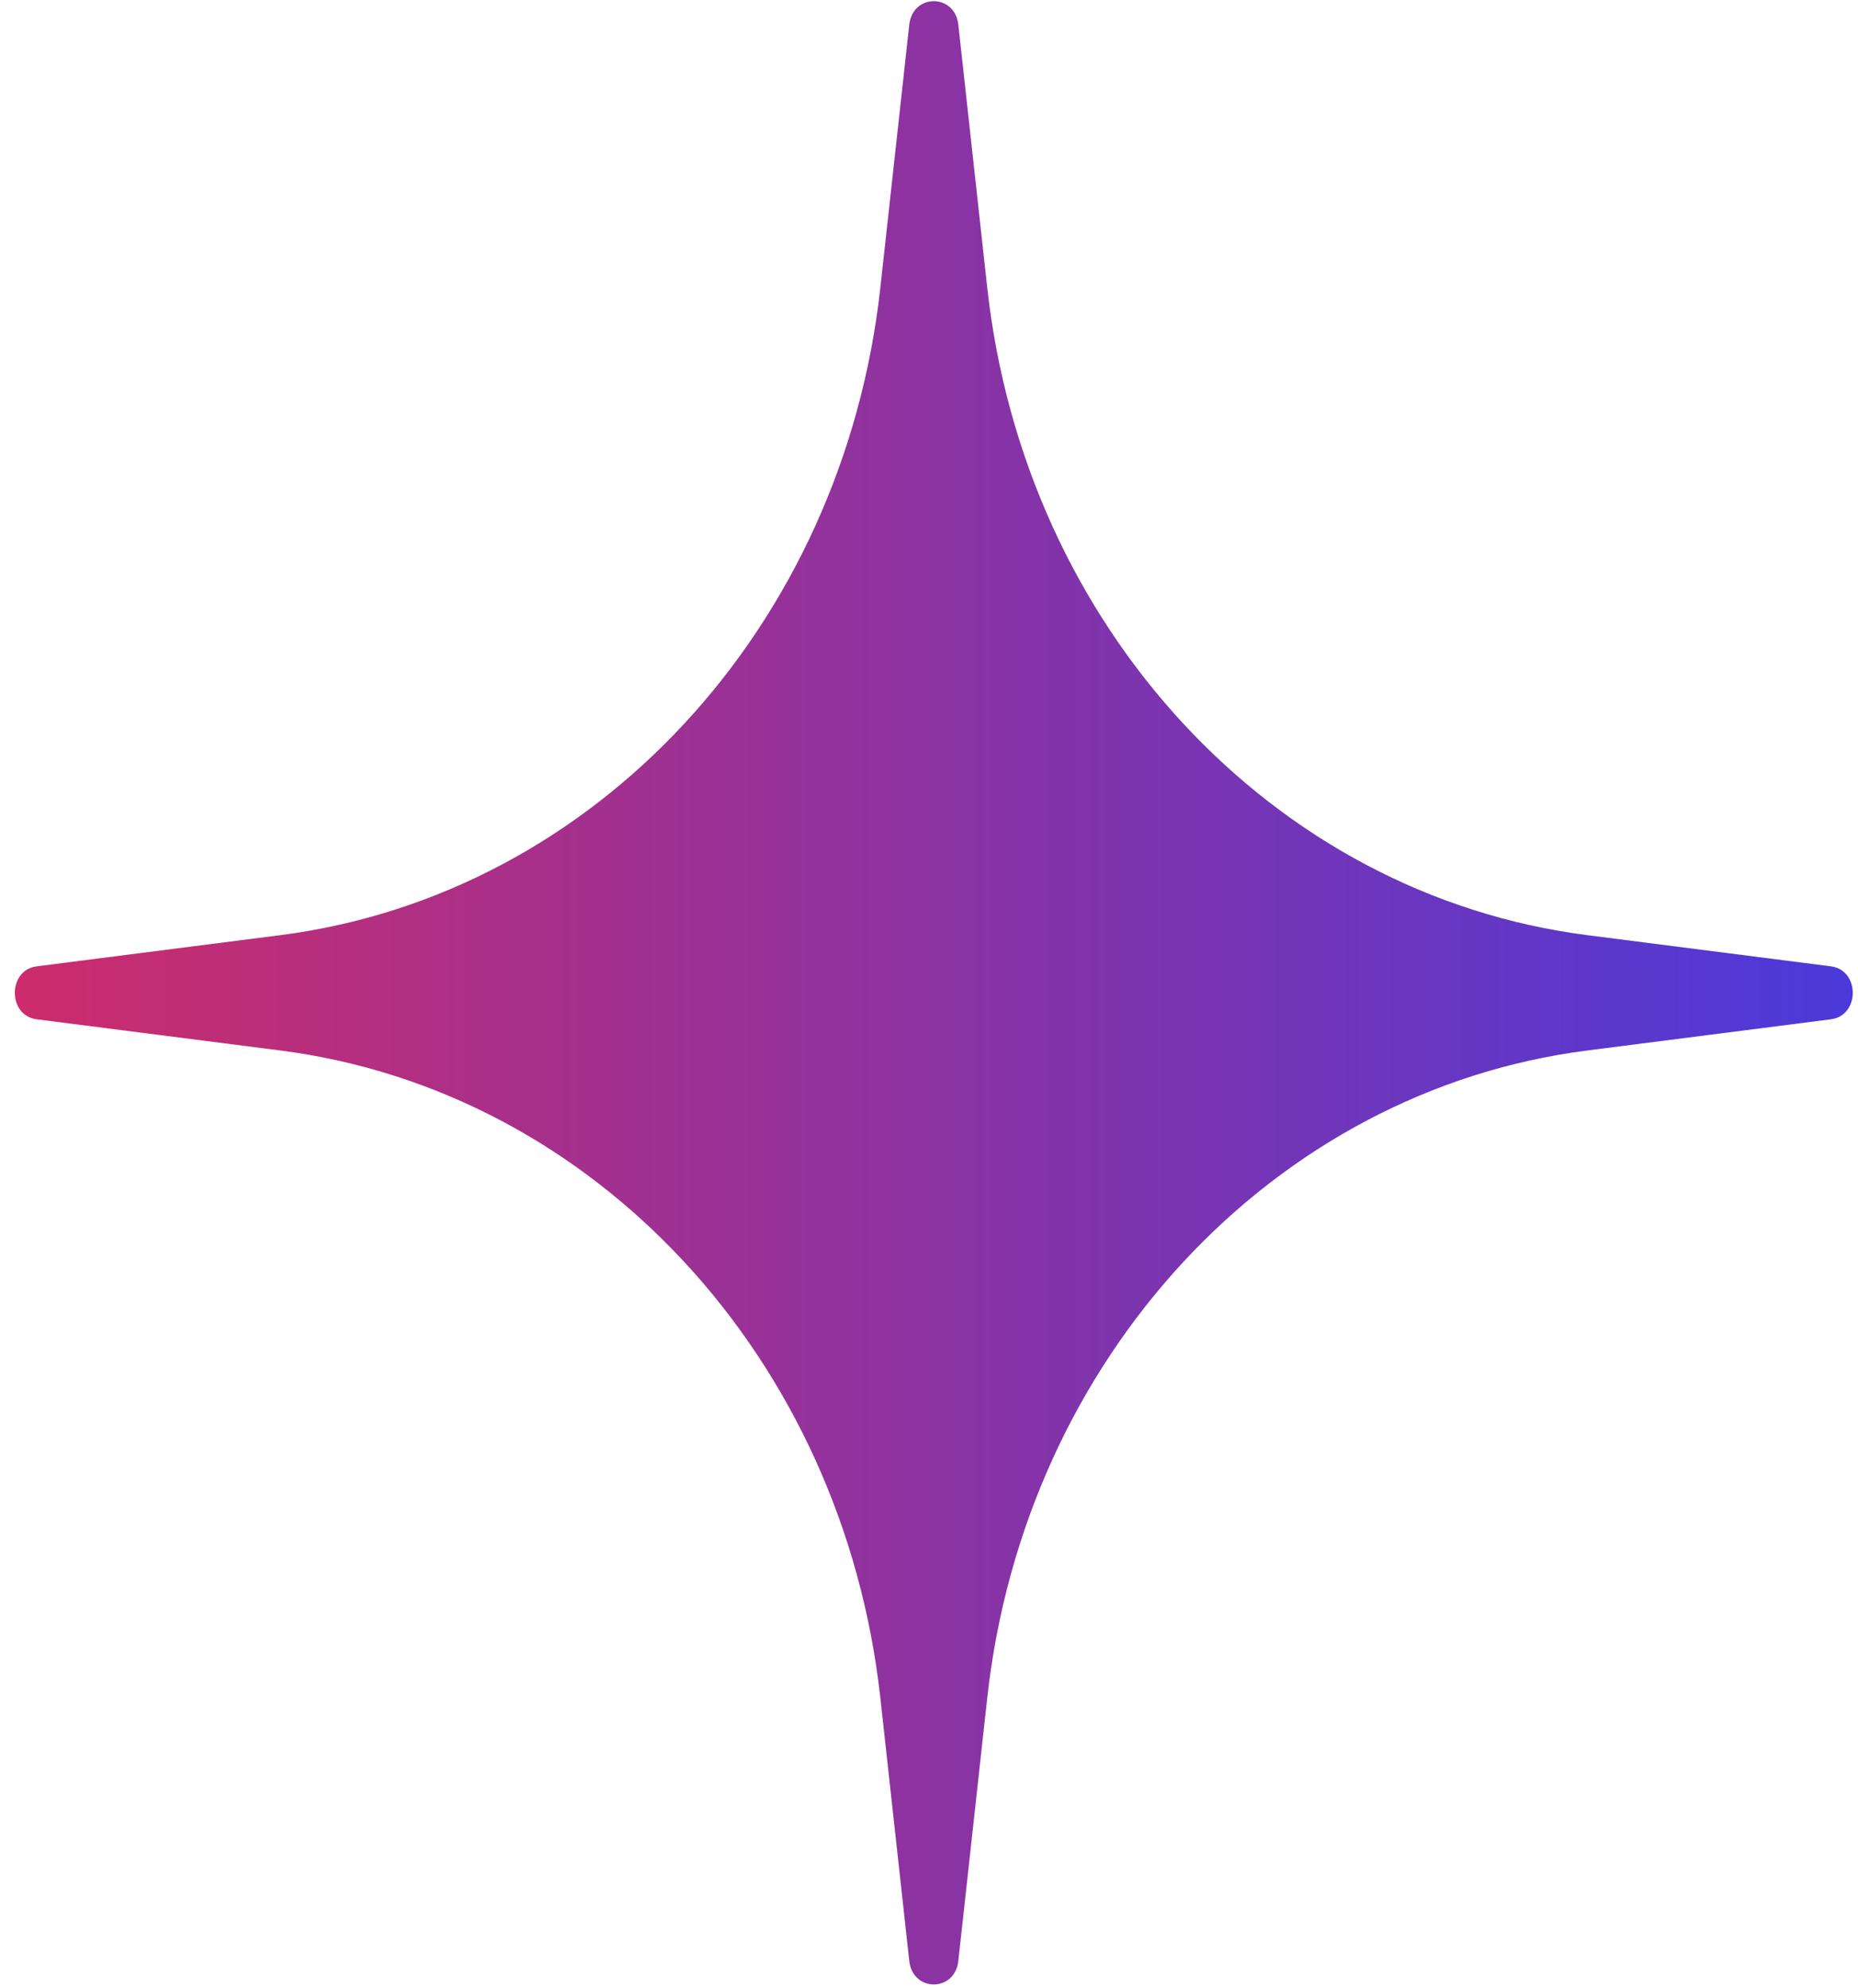 <svg width="100" height="107" viewBox="0 0 100 107" fill="none" xmlns="http://www.w3.org/2000/svg">
<path d="M48.938 1.328C49.124 -0.359 51.393 -0.359 51.578 1.328L53.134 15.48C55.144 33.756 68.496 48.164 85.43 50.333L98.545 52.012C100.109 52.212 100.109 54.66 98.545 54.861L85.43 56.54C68.496 58.708 55.144 73.117 53.134 91.391L51.578 105.544C51.393 107.231 49.124 107.231 48.938 105.544L47.382 91.391C45.373 73.117 32.021 58.708 15.086 56.54L1.971 54.861C0.408 54.66 0.408 52.212 1.971 52.012L15.086 50.333C32.021 48.164 45.373 33.756 47.382 15.48L48.938 1.328Z" fill="url(#paint0_linear_609_191)"/>
<defs>
<linearGradient id="paint0_linear_609_191" x1="0.799" y1="53.259" x2="99.718" y2="53.259" gradientUnits="userSpaceOnUse">
<stop stop-color="#CC2C6B"/>
<stop offset="1" stop-color="#4B39DA"/>
</linearGradient>
</defs>
</svg>
